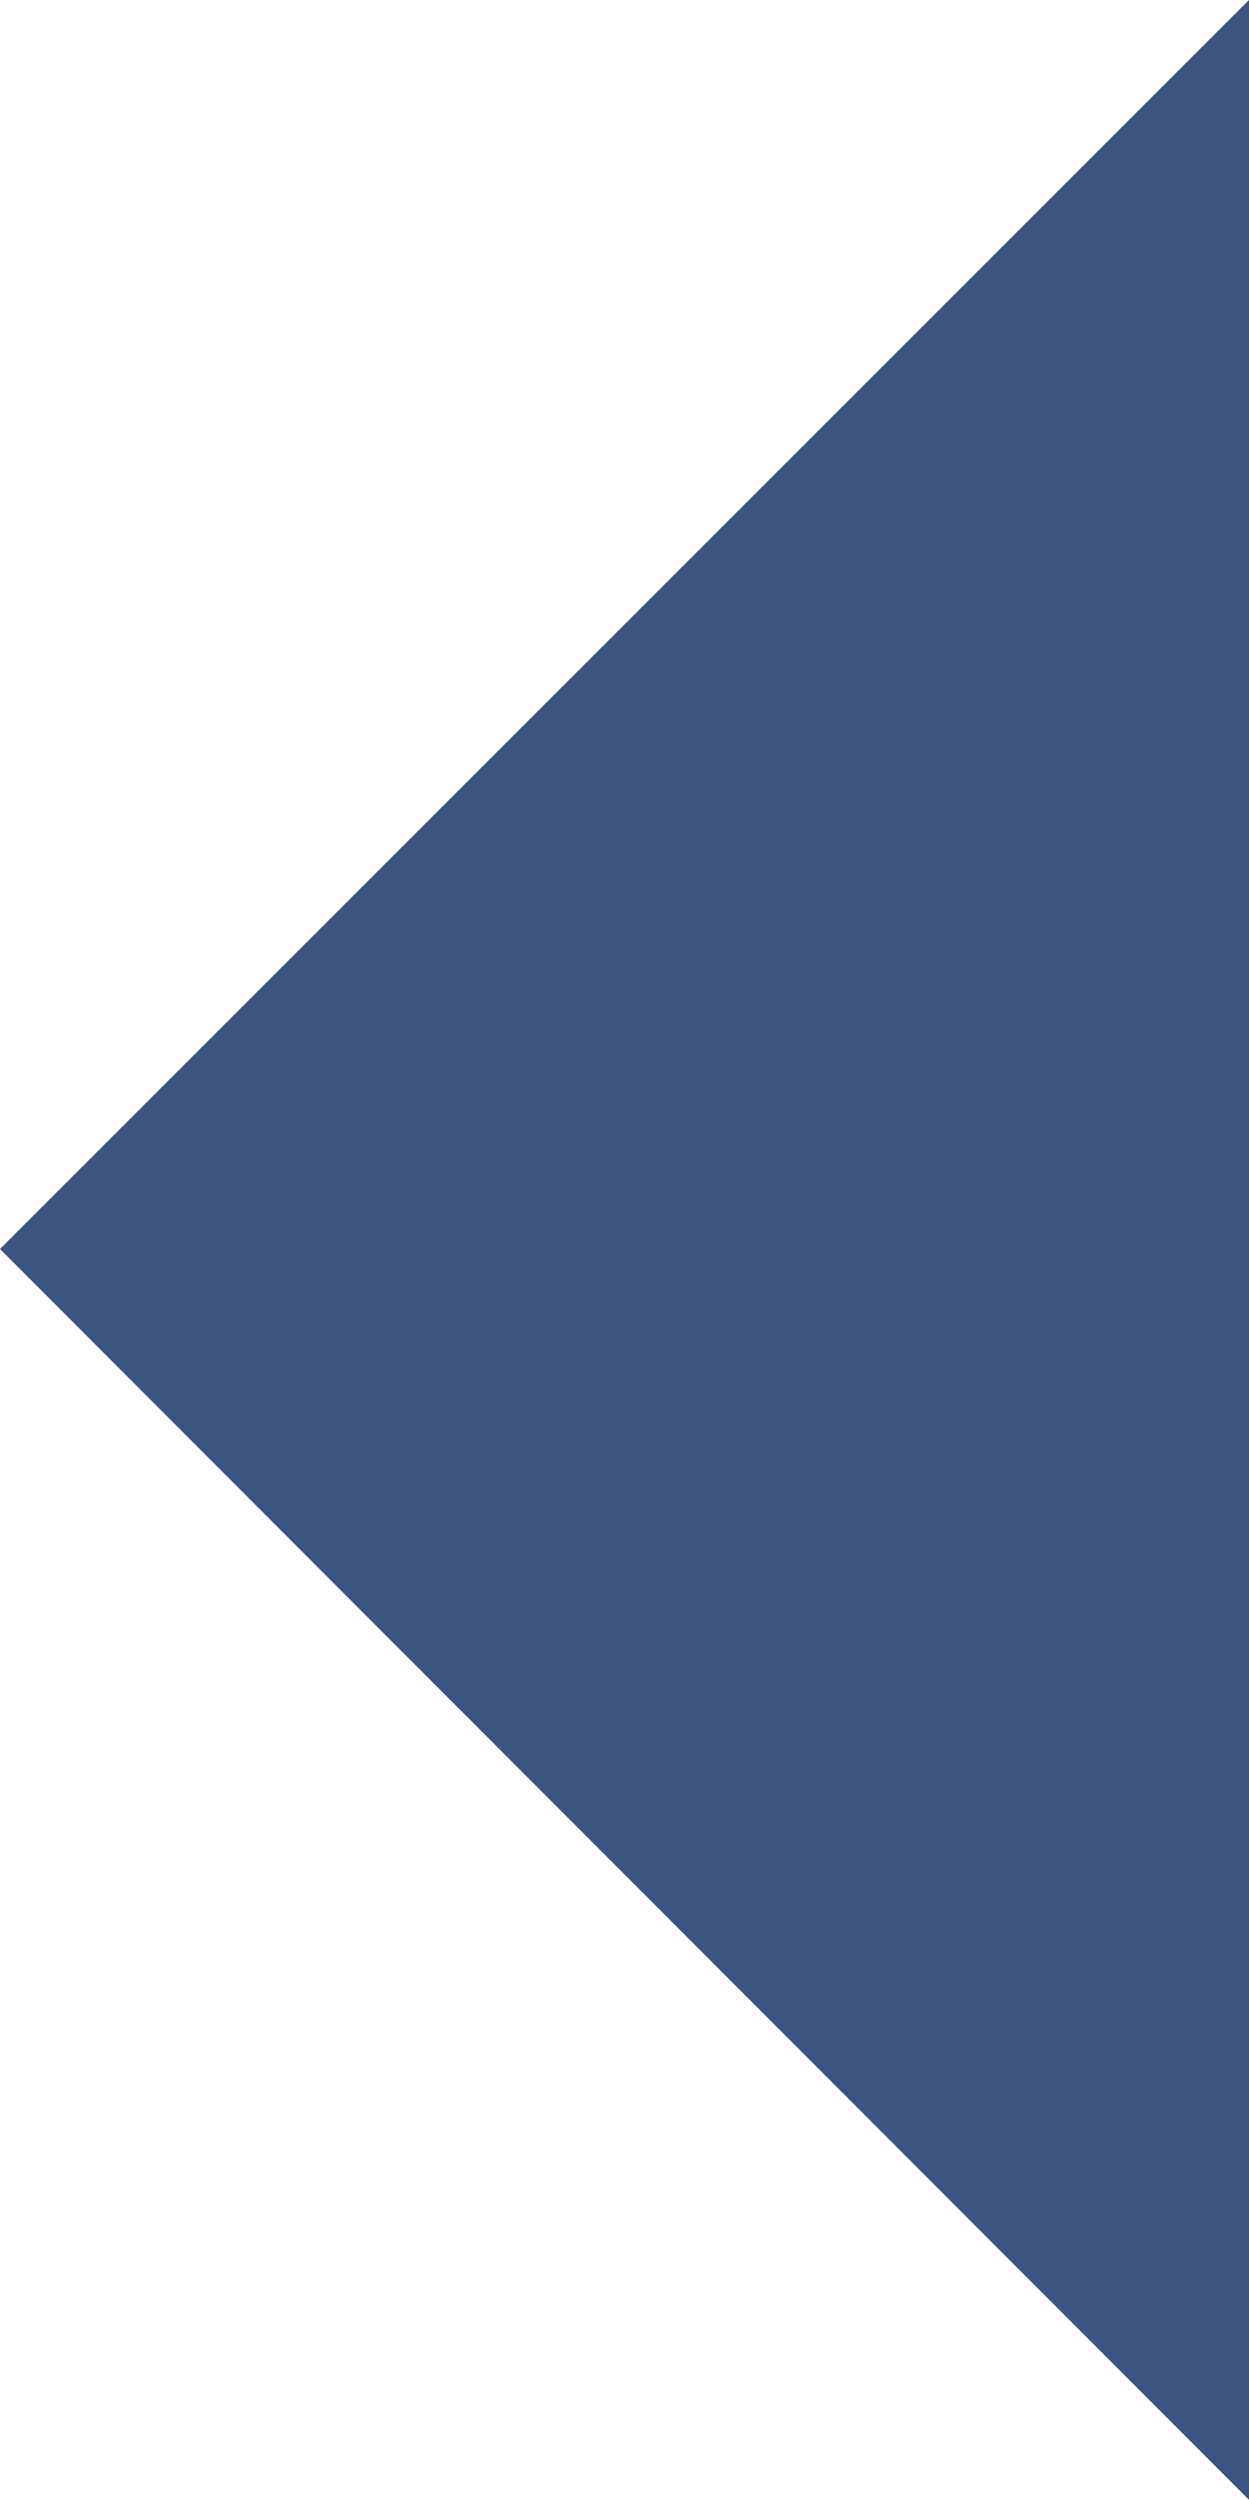 <?xml version="1.0" encoding="utf-8"?>
<!-- Generator: Adobe Illustrator 22.1.0, SVG Export Plug-In . SVG Version: 6.00 Build 0)  -->
<svg version="1.1" id="Mode_Isolation" xmlns="http://www.w3.org/2000/svg" xmlns:xlink="http://www.w3.org/1999/xlink" x="0px"
	 y="0px" viewBox="0 0 67.5 135.1" style="enable-background:new 0 0 67.5 135.1;" xml:space="preserve">
<style type="text/css">
	.st0{fill:#3D5382;}
</style>
<polygon id="XMLID_237_" class="st0" points="67.5,135.1 0,67.5 67.5,0 "/>
</svg>

